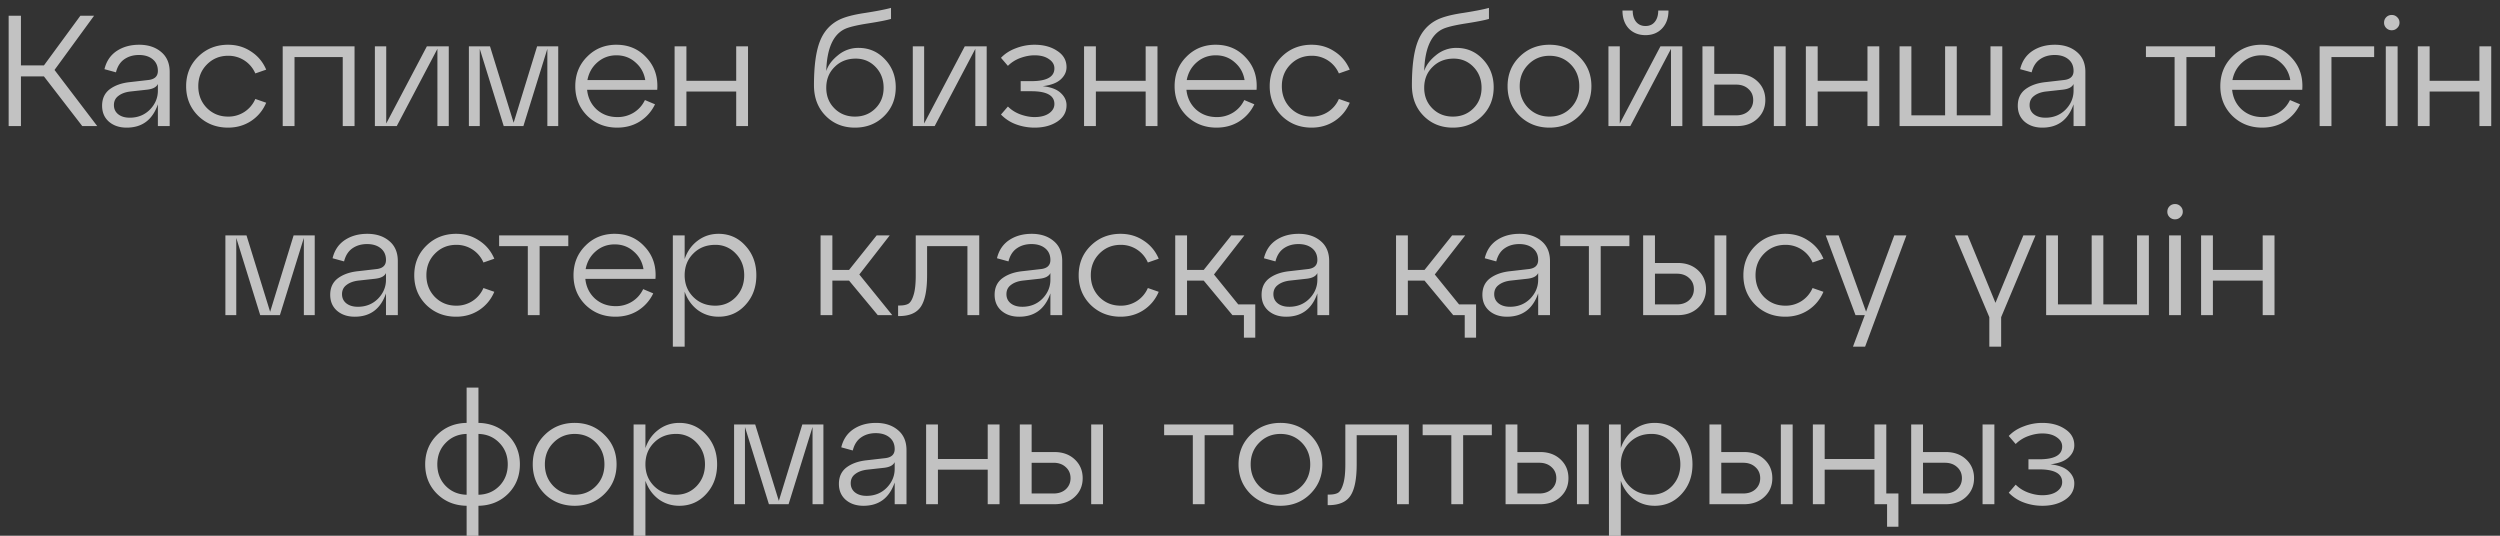 <?xml version="1.0" encoding="UTF-8"?> <svg xmlns="http://www.w3.org/2000/svg" width="238" height="51" fill="none"><rect width="100%" height="100%" fill="#333333" stroke="none"/> <path opacity=".7" d="M8.954 1.5 5.19 6.66 9.254 12H7.83L4.184 7.275h-2.19V12H.824V1.5h1.17v4.725h2.19L7.65 1.5h1.305Zm4.291 2.76c.86 0 1.56.23 2.1.69.54.45.81 1.085.81 1.905V12H15.03V9.93c-.51 1.48-1.5 2.22-2.97 2.22-.69 0-1.255-.19-1.695-.57-.43-.38-.645-.885-.645-1.515 0-.68.245-1.205.735-1.575.5-.37 1.145-.595 1.935-.675l1.695-.195c.63-.06.945-.35.945-.87 0-.47-.165-.84-.495-1.11-.33-.27-.765-.405-1.305-.405-.54 0-1.005.135-1.395.405-.39.27-.655.685-.795 1.245l-1.095-.3c.18-.75.565-1.325 1.155-1.725.6-.4 1.315-.6 2.145-.6Zm-.9 6.945c.77 0 1.41-.255 1.92-.765.51-.52.765-1.125.765-1.815v-.63c-.14.3-.48.48-1.02.54l-1.635.18c-.46.06-.83.2-1.11.42-.28.21-.42.5-.42.87 0 .36.135.65.405.87.28.22.645.33 1.095.33Zm6.516-.18c-.76-.76-1.14-1.7-1.14-2.82 0-1.12.38-2.055 1.14-2.805.77-.76 1.72-1.14 2.85-1.14.82 0 1.55.215 2.19.645.65.42 1.13.995 1.44 1.725l-1.035.36a2.771 2.771 0 0 0-2.595-1.68c-.8 0-1.474.28-2.024.84-.54.55-.81 1.235-.81 2.055 0 .82.27 1.51.81 2.07.55.55 1.224.825 2.024.825a2.771 2.771 0 0 0 2.595-1.68l1.035.36c-.31.73-.79 1.31-1.44 1.74-.64.42-1.37.63-2.19.63-1.13 0-2.08-.375-2.85-1.125Zm9.177.975h-1.125V4.41h6.84V12h-1.125V5.43h-4.59V12Zm8.73-.24 3.87-7.35h2.084V12h-1.08V4.65L37.773 12h-2.084V4.41h1.08v7.35Zm16.375-7.35V12h-1.035V4.65L49.828 12h-1.875l-2.28-7.35V12h-1.035V4.41h2.01l2.25 7.275 2.235-7.275h2.01Zm5.54-.15c1.17 0 2.13.415 2.88 1.245.76.82 1.094 1.835 1.004 3.045h-6.675c.08.76.385 1.385.915 1.875.54.48 1.195.72 1.965.72a2.89 2.89 0 0 0 1.575-.435c.46-.29.81-.685 1.05-1.185l.96.405c-.32.67-.795 1.21-1.425 1.62-.63.4-1.355.6-2.175.6-1.13 0-2.08-.375-2.85-1.125-.76-.76-1.14-1.7-1.14-2.82 0-1.12.375-2.055 1.125-2.805.75-.76 1.68-1.14 2.79-1.14Zm0 1.005c-.69 0-1.29.22-1.8.66-.51.44-.83 1.005-.96 1.695h5.504c-.11-.68-.42-1.24-.93-1.68-.5-.45-1.105-.675-1.815-.675ZM65.347 12h-1.125V4.41h1.125v3.285h4.74V4.41h1.125V12h-1.125V8.715h-4.74V12Zm16.388-7.44c1 0 1.84.365 2.52 1.095.68.72 1.02 1.605 1.02 2.655 0 1.1-.37 2.015-1.11 2.745-.74.73-1.665 1.095-2.775 1.095-1.12 0-2.05-.375-2.79-1.125-.74-.75-1.11-1.72-1.11-2.91 0-1.81.185-3.195.555-4.155.37-.96.99-1.655 1.86-2.085.55-.27 1.37-.485 2.46-.645 1.09-.17 1.91-.33 2.46-.48V1.8c-.39.12-1.13.265-2.22.435-1.08.17-1.815.35-2.205.54-1.1.54-1.68 1.87-1.74 3.99.17-.54.54-1.04 1.11-1.5a3 3 0 0 1 1.965-.705Zm-2.295 5.76c.52.52 1.17.78 1.95.78s1.43-.26 1.95-.78.78-1.175.78-1.965-.255-1.45-.765-1.98-1.14-.795-1.89-.795c-.81 0-1.48.265-2.01.795-.53.52-.795 1.18-.795 1.98 0 .79.26 1.445.78 1.965Zm8.537 1.44 3.87-7.35h2.085V12h-1.08V4.65L88.983 12h-2.085V4.41h1.08v7.35Zm11.276-3.555c.77.08 1.34.29 1.71.63.38.34.57.735.57 1.185 0 .65-.295 1.17-.885 1.56-.58.38-1.3.57-2.16.57-.61 0-1.2-.105-1.77-.315a3.836 3.836 0 0 1-1.425-.93l.66-.765c.33.33.725.58 1.185.75.47.17.92.255 1.35.255.57 0 1.025-.115 1.365-.345.35-.24.525-.54.525-.9 0-.81-.73-1.215-2.19-1.215h-1.02v-.96h1.02c1.46 0 2.19-.405 2.19-1.215 0-.36-.175-.655-.525-.885-.34-.24-.795-.36-1.365-.36-.43 0-.88.085-1.35.255-.46.17-.855.42-1.185.75l-.66-.765c.38-.4.855-.705 1.425-.915.57-.22 1.16-.33 1.77-.33.86 0 1.58.195 2.16.585.59.38.885.895.885 1.545 0 .45-.19.845-.57 1.185-.37.33-.94.54-1.71.63ZM104.327 12h-1.125V4.41h1.125v3.285h4.74V4.41h1.125V12h-1.125V8.715h-4.74V12Zm11.411-7.74c1.17 0 2.13.415 2.88 1.245.76.82 1.095 1.835 1.005 3.045h-6.675c.08.76.385 1.385.915 1.875.54.48 1.195.72 1.965.72a2.89 2.89 0 0 0 1.575-.435c.46-.29.81-.685 1.05-1.185l.96.405c-.32.67-.795 1.21-1.425 1.62-.63.4-1.355.6-2.175.6-1.13 0-2.08-.375-2.85-1.125-.76-.76-1.14-1.7-1.14-2.82 0-1.12.375-2.055 1.125-2.805.75-.76 1.68-1.14 2.79-1.14Zm0 1.005c-.69 0-1.29.22-1.8.66-.51.44-.83 1.005-.96 1.695h5.505c-.11-.68-.42-1.24-.93-1.68-.5-.45-1.105-.675-1.815-.675Zm6.278 5.76c-.76-.76-1.14-1.7-1.14-2.82 0-1.12.38-2.055 1.14-2.805.77-.76 1.72-1.14 2.85-1.14.82 0 1.55.215 2.19.645.65.42 1.13.995 1.44 1.725l-1.035.36a2.771 2.771 0 0 0-2.595-1.68c-.8 0-1.475.28-2.025.84-.54.55-.81 1.235-.81 2.055 0 .82.27 1.51.81 2.07.55.55 1.225.825 2.025.825a2.771 2.771 0 0 0 2.595-1.68l1.035.36c-.31.73-.79 1.31-1.44 1.74-.64.42-1.37.63-2.19.63-1.13 0-2.08-.375-2.85-1.125Zm16.643-6.465c1 0 1.84.365 2.52 1.095.68.72 1.02 1.605 1.02 2.655 0 1.1-.37 2.015-1.11 2.745-.74.73-1.665 1.095-2.775 1.095-1.12 0-2.05-.375-2.79-1.125-.74-.75-1.11-1.72-1.11-2.91 0-1.81.185-3.195.555-4.155.37-.96.99-1.655 1.86-2.085.55-.27 1.37-.485 2.46-.645 1.09-.17 1.91-.33 2.46-.48V1.8c-.39.12-1.13.265-2.22.435-1.08.17-1.815.35-2.205.54-1.1.54-1.68 1.87-1.74 3.99.17-.54.54-1.04 1.11-1.5a3 3 0 0 1 1.965-.705Zm-2.295 5.76c.52.52 1.17.78 1.95.78s1.43-.26 1.95-.78.78-1.175.78-1.965-.255-1.45-.765-1.98-1.14-.795-1.89-.795c-.81 0-1.48.265-2.01.795-.53.52-.795 1.18-.795 1.98 0 .79.26 1.445.78 1.965Zm8.298.705c-.76-.76-1.14-1.7-1.14-2.82 0-1.12.38-2.055 1.14-2.805.77-.76 1.72-1.14 2.85-1.14 1.13 0 2.075.38 2.835 1.14.77.75 1.155 1.685 1.155 2.805s-.385 2.06-1.155 2.82c-.76.75-1.705 1.125-2.835 1.125s-2.08-.375-2.85-1.125Zm.825-4.875c-.54.55-.81 1.235-.81 2.055 0 .82.27 1.51.81 2.07.55.55 1.225.825 2.025.825.81 0 1.485-.275 2.025-.825.54-.55.81-1.24.81-2.07 0-.83-.27-1.52-.81-2.07-.54-.55-1.215-.825-2.025-.825-.8 0-1.475.28-2.025.84Zm12.737-3.435c-.4.42-.925.63-1.575.63-.65 0-1.18-.21-1.59-.63-.4-.43-.6-1-.6-1.71h.975c0 .45.11.81.33 1.08.22.26.515.39.885.39.38 0 .675-.13.885-.39.22-.27.33-.63.33-1.08h.975c0 .71-.205 1.28-.615 1.71Zm-4.02 9.045 3.87-7.35h2.085V12h-1.08V4.65l-3.87 7.35h-2.085V4.41h1.08v7.35Zm11.17.24h-3.3V4.41h1.125v2.625h2.175c.79 0 1.435.235 1.935.705s.75 1.065.75 1.785c0 .71-.25 1.3-.75 1.77s-1.145.705-1.935.705Zm4.62 0h-1.125V4.41h1.125V12Zm-6.795-3.945v2.925h2.085c.48 0 .87-.135 1.17-.405.3-.28.45-.63.45-1.05 0-.43-.15-.78-.45-1.05-.3-.28-.69-.42-1.17-.42h-2.085ZM173.043 12h-1.125V4.41h1.125v3.285h4.74V4.41h1.125V12h-1.125V8.715h-4.74V12Zm17.576 0h-9.78V4.41h1.125v6.57h3.21V4.41h1.11v6.57h3.21V4.41h1.125V12Zm4.999-7.74c.86 0 1.56.23 2.1.69.54.45.81 1.085.81 1.905V12h-1.125V9.93c-.51 1.48-1.5 2.22-2.97 2.22-.69 0-1.255-.19-1.695-.57-.43-.38-.645-.885-.645-1.515 0-.68.245-1.205.735-1.575.5-.37 1.145-.595 1.935-.675l1.695-.195c.63-.06.945-.35.945-.87 0-.47-.165-.84-.495-1.11-.33-.27-.765-.405-1.305-.405-.54 0-1.005.135-1.395.405-.39.27-.655.685-.795 1.245l-1.095-.3c.18-.75.565-1.325 1.155-1.725.6-.4 1.315-.6 2.145-.6Zm-.9 6.945c.77 0 1.41-.255 1.92-.765.51-.52.765-1.125.765-1.815v-.63c-.14.3-.48.48-1.02.54l-1.635.18c-.46.06-.83.2-1.11.42-.28.21-.42.5-.42.87 0 .36.135.65.405.87.28.22.645.33 1.095.33Zm13.429.795h-1.125V5.43h-2.73V4.41h6.585v1.02h-2.73V12Zm7.142-7.74c1.17 0 2.13.415 2.88 1.245.76.82 1.095 1.835 1.005 3.045h-6.675c.08.76.385 1.385.915 1.875.54.48 1.195.72 1.965.72a2.89 2.89 0 0 0 1.575-.435c.46-.29.81-.685 1.05-1.185l.96.405c-.32.67-.795 1.21-1.425 1.62-.63.4-1.355.6-2.175.6-1.13 0-2.08-.375-2.85-1.125-.76-.76-1.14-1.7-1.14-2.82 0-1.12.375-2.055 1.125-2.805.75-.76 1.68-1.14 2.79-1.14Zm0 1.005c-.69 0-1.29.22-1.8.66-.51.44-.83 1.005-.96 1.695h5.505c-.11-.68-.42-1.24-.93-1.68-.5-.45-1.105-.675-1.815-.675ZM221.954 12h-1.125V4.41h5.19v1.02h-4.065V12Zm5.009-9.84c0-.21.07-.385.21-.525.14-.14.315-.21.525-.21.2 0 .37.07.51.21.15.14.225.315.225.525 0 .2-.075.37-.225.51-.14.14-.31.21-.51.21a.712.712 0 0 1-.525-.21.694.694 0 0 1-.21-.51Zm1.29 9.84h-1.125V4.41h1.125V12Zm3.047 0h-1.125V4.41h1.125v3.285h4.74V4.41h1.125V12h-1.125V8.715h-4.74V12ZM29.962 22.41V30h-1.035v-7.35L26.647 30h-1.875l-2.28-7.35V30h-1.035v-7.59h2.01l2.25 7.275 2.235-7.275h2.01Zm5-.15c.86 0 1.56.23 2.1.69.54.45.81 1.085.81 1.905V30h-1.126v-2.07c-.51 1.48-1.5 2.22-2.97 2.22-.69 0-1.255-.19-1.695-.57-.43-.38-.645-.885-.645-1.515 0-.68.245-1.205.735-1.575.5-.37 1.145-.595 1.935-.675l1.695-.195c.63-.06.945-.35.945-.87 0-.47-.165-.84-.495-1.11-.33-.27-.765-.405-1.305-.405-.54 0-1.005.135-1.395.405-.39.27-.655.685-.795 1.245l-1.095-.3c.18-.75.565-1.325 1.155-1.725.6-.4 1.315-.6 2.145-.6Zm-.9 6.945c.77 0 1.41-.255 1.92-.765.51-.52.764-1.125.764-1.815v-.63c-.14.3-.48.48-1.02.54l-1.635.18c-.46.06-.83.2-1.11.42-.28.21-.42.5-.42.87 0 .36.135.65.405.87.28.22.645.33 1.095.33Zm6.516-.18c-.76-.76-1.14-1.7-1.14-2.82 0-1.12.38-2.055 1.14-2.805.77-.76 1.72-1.14 2.85-1.14.82 0 1.55.215 2.19.645.65.42 1.13.995 1.44 1.725l-1.035.36a2.771 2.771 0 0 0-2.595-1.68c-.8 0-1.475.28-2.025.84-.54.55-.81 1.235-.81 2.055 0 .82.27 1.51.81 2.07.55.55 1.225.825 2.025.825a2.771 2.771 0 0 0 2.595-1.68l1.035.36c-.31.73-.79 1.31-1.44 1.74-.64.42-1.37.63-2.19.63-1.13 0-2.08-.375-2.85-1.125ZM51.372 30h-1.125v-6.57h-2.73v-1.02h6.585v1.02h-2.73V30Zm7.142-7.74c1.17 0 2.13.415 2.88 1.245.76.82 1.095 1.835 1.005 3.045h-6.675c.08.76.385 1.385.915 1.875.54.48 1.195.72 1.965.72a2.89 2.89 0 0 0 1.575-.435c.46-.29.81-.685 1.05-1.185l.96.405c-.32.67-.795 1.21-1.425 1.62-.63.4-1.355.6-2.175.6-1.13 0-2.08-.375-2.85-1.125-.76-.76-1.14-1.7-1.14-2.82 0-1.12.375-2.055 1.125-2.805.75-.76 1.68-1.14 2.79-1.14Zm0 1.005c-.69 0-1.29.22-1.8.66-.51.44-.83 1.005-.96 1.695h5.505c-.11-.68-.42-1.24-.93-1.68-.5-.45-1.105-.675-1.815-.675Zm9.89-1.005c1.03 0 1.885.38 2.565 1.14.69.75 1.035 1.685 1.035 2.805 0 1.13-.345 2.07-1.035 2.82-.68.75-1.535 1.125-2.565 1.125-.75 0-1.415-.215-1.995-.645-.57-.44-.98-1.02-1.23-1.74V33h-1.125V22.41h1.125v2.25c.25-.73.66-1.31 1.23-1.74.58-.44 1.245-.66 1.995-.66Zm-.315 6.84c.78 0 1.435-.275 1.965-.825.53-.56.795-1.25.795-2.07 0-.82-.265-1.505-.795-2.055a2.597 2.597 0 0 0-1.965-.84c-.84 0-1.535.275-2.085.825-.55.55-.825 1.24-.825 2.07 0 .83.275 1.52.825 2.07.55.55 1.245.825 2.085.825Zm16.613-6.69-2.895 3.72L84.942 30h-1.38l-2.73-3.285h-1.59V30h-1.125v-7.59h1.125v3.285h1.59l2.625-3.285h1.245Zm.887 7.68h-.09v-1.005h.135c.36 0 .64-.055.84-.165.2-.12.365-.395.495-.825.14-.43.21-1.06.21-1.89V22.41h6.045V30h-1.125v-6.57h-3.84v2.775c0 1.41-.2 2.41-.6 3-.4.59-1.09.885-2.07.885Zm12.624-7.83c.86 0 1.56.23 2.1.69.54.45.81 1.085.81 1.905V30h-1.125v-2.07c-.51 1.48-1.5 2.22-2.97 2.22-.69 0-1.255-.19-1.695-.57-.43-.38-.645-.885-.645-1.515 0-.68.245-1.205.735-1.575.5-.37 1.145-.595 1.935-.675l1.695-.195c.63-.06.945-.35.945-.87 0-.47-.165-.84-.495-1.11-.33-.27-.765-.405-1.305-.405-.54 0-1.005.135-1.395.405-.39.27-.655.685-.795 1.245l-1.095-.3c.18-.75.565-1.325 1.155-1.725.6-.4 1.315-.6 2.145-.6Zm-.9 6.945c.77 0 1.41-.255 1.92-.765.51-.52.765-1.125.765-1.815v-.63c-.14.3-.48.48-1.02.54l-1.635.18c-.46.06-.83.2-1.11.42-.28.21-.42.5-.42.87 0 .36.135.65.405.87.28.22.645.33 1.095.33Zm6.517-.18c-.76-.76-1.14-1.7-1.14-2.82 0-1.12.38-2.055 1.14-2.805.77-.76 1.72-1.14 2.85-1.14.82 0 1.55.215 2.19.645.65.42 1.13.995 1.44 1.725l-1.035.36a2.771 2.771 0 0 0-2.595-1.68c-.8 0-1.475.28-2.025.84-.54.55-.81 1.235-.81 2.055 0 .82.27 1.51.81 2.07.55.55 1.225.825 2.025.825a2.771 2.771 0 0 0 2.595-1.68l1.035.36c-.31.73-.79 1.31-1.44 1.74-.64.42-1.37.63-2.19.63-1.13 0-2.08-.375-2.85-1.125Zm11.741-2.895 2.31 2.85h1.62v3.165h-1.08V30h-1.095l-2.73-3.285h-1.59V30h-1.125v-7.59h1.125v3.285h1.59l2.625-3.285h1.245l-2.895 3.72Zm8.057-3.87c.86 0 1.56.23 2.1.69.54.45.81 1.085.81 1.905V30h-1.125v-2.07c-.51 1.48-1.5 2.22-2.97 2.22-.69 0-1.255-.19-1.695-.57-.43-.38-.645-.885-.645-1.515 0-.68.245-1.205.735-1.575.5-.37 1.145-.595 1.935-.675l1.695-.195c.63-.06.945-.35.945-.87 0-.47-.165-.84-.495-1.11-.33-.27-.765-.405-1.305-.405-.54 0-1.005.135-1.395.405-.39.27-.655.685-.795 1.245l-1.095-.3c.18-.75.565-1.325 1.155-1.725.6-.4 1.315-.6 2.145-.6Zm-.9 6.945c.77 0 1.41-.255 1.92-.765.51-.52.765-1.125.765-1.815v-.63c-.14.3-.48.48-1.02.54l-1.635.18c-.46.06-.83.2-1.11.42-.28.21-.42.5-.42.87 0 .36.135.65.405.87.28.22.645.33 1.095.33Zm13.864-3.075 2.31 2.85h1.62v3.165h-1.08V30h-1.095l-2.73-3.285h-1.59V30h-1.125v-7.59h1.125v3.285h1.59l2.625-3.285h1.245l-2.895 3.72Zm8.057-3.87c.86 0 1.56.23 2.1.69.54.45.81 1.085.81 1.905V30h-1.125v-2.07c-.51 1.48-1.5 2.22-2.97 2.22-.69 0-1.255-.19-1.695-.57-.43-.38-.645-.885-.645-1.515 0-.68.245-1.205.735-1.575.5-.37 1.145-.595 1.935-.675l1.695-.195c.63-.06.945-.35.945-.87 0-.47-.165-.84-.495-1.11-.33-.27-.765-.405-1.305-.405-.54 0-1.005.135-1.395.405-.39.27-.655.685-.795 1.245l-1.095-.3c.18-.75.565-1.325 1.155-1.725.6-.4 1.315-.6 2.145-.6Zm-.9 6.945c.77 0 1.41-.255 1.92-.765.51-.52.765-1.125.765-1.815v-.63c-.14.3-.48.48-1.02.54l-1.635.18c-.46.06-.83.2-1.11.42-.28.21-.42.5-.42.87 0 .36.135.65.405.87.28.22.645.33 1.095.33Zm8.638.795h-1.125v-6.57h-2.73v-1.02h6.585v1.02h-2.73V30Zm7.34 0h-3.3v-7.59h1.125v2.625h2.175c.79 0 1.435.235 1.935.705s.75 1.065.75 1.785c0 .71-.25 1.3-.75 1.77s-1.145.705-1.935.705Zm4.62 0h-1.125v-7.59h1.125V30Zm-6.795-3.945v2.925h2.085c.48 0 .87-.135 1.17-.405.3-.28.45-.63.45-1.05 0-.43-.15-.78-.45-1.05-.3-.28-.69-.42-1.17-.42h-2.085Zm9.559 2.97c-.76-.76-1.14-1.7-1.14-2.82 0-1.12.38-2.055 1.14-2.805.77-.76 1.72-1.14 2.85-1.14.82 0 1.55.215 2.19.645.65.42 1.13.995 1.44 1.725l-1.035.36a2.771 2.771 0 0 0-2.595-1.68c-.8 0-1.475.28-2.025.84-.54.55-.81 1.235-.81 2.055 0 .82.27 1.51.81 2.07.55.55 1.225.825 2.025.825a2.771 2.771 0 0 0 2.595-1.68l1.035.36c-.31.73-.79 1.31-1.44 1.74-.64.42-1.37.63-2.19.63-1.13 0-2.08-.375-2.85-1.125Zm10.538.645 2.685-7.26h1.155L177.559 33h-1.155l1.125-3h-.885l-2.835-7.59h1.23l2.61 7.26Zm12.32-.84 2.655-6.42h1.155l-3.27 7.785V33h-1.125v-2.805l-3.285-7.785h1.23l2.64 6.42ZM204.572 30h-9.78v-7.59h1.125v6.57h3.21v-6.57h1.11v6.57h3.21v-6.57h1.125V30Zm1.759-9.84c0-.21.07-.385.21-.525.14-.14.315-.21.525-.21.2 0 .37.07.51.21.15.14.225.315.225.525 0 .2-.075.37-.225.51-.14.14-.31.21-.51.21a.712.712 0 0 1-.525-.21.694.694 0 0 1-.21-.51Zm1.29 9.84h-1.125v-7.59h1.125V30Zm3.047 0h-1.125v-7.59h1.125v3.285h4.74V22.41h1.125V30h-1.125v-3.285h-4.74V30ZM49.493 44.205c0 1.12-.375 2.055-1.125 2.805-.75.74-1.69 1.12-2.82 1.14V51h-1.125v-2.85c-1.13-.02-2.07-.4-2.82-1.14-.75-.75-1.125-1.685-1.125-2.805 0-1.11.375-2.04 1.125-2.79s1.69-1.135 2.82-1.155V36.9h1.125v3.36c1.12.02 2.055.405 2.805 1.155.76.75 1.14 1.68 1.14 2.79Zm-7.065-2.04c-.53.54-.795 1.22-.795 2.04 0 .82.265 1.505.795 2.055.53.54 1.195.82 1.995.84v-5.79c-.8.02-1.465.305-1.995.855Zm3.12-.855v5.79c.8-.02 1.465-.3 1.995-.84.53-.55.795-1.235.795-2.055 0-.82-.265-1.5-.795-2.04-.53-.55-1.195-.835-1.995-.855Zm6.31 5.715c-.76-.76-1.14-1.7-1.14-2.82 0-1.12.38-2.055 1.14-2.805.77-.76 1.72-1.14 2.85-1.14 1.13 0 2.074.38 2.834 1.14.77.75 1.155 1.685 1.155 2.805s-.385 2.06-1.155 2.82c-.76.75-1.705 1.125-2.835 1.125s-2.08-.375-2.85-1.125Zm.824-4.875c-.54.55-.81 1.235-.81 2.055 0 .82.27 1.51.81 2.07.55.55 1.225.825 2.025.825.81 0 1.485-.275 2.025-.825.54-.55.81-1.24.81-2.07 0-.83-.27-1.52-.81-2.07-.54-.55-1.215-.825-2.025-.825-.8 0-1.475.28-2.025.84Zm11.987-1.89c1.03 0 1.885.38 2.565 1.14.69.75 1.035 1.685 1.035 2.805 0 1.13-.345 2.07-1.035 2.82-.68.75-1.535 1.125-2.565 1.125-.75 0-1.415-.215-1.995-.645-.57-.44-.98-1.02-1.23-1.74V51h-1.125V40.41h1.125v2.25c.25-.73.66-1.31 1.23-1.74.58-.44 1.245-.66 1.995-.66Zm-.315 6.84c.78 0 1.435-.275 1.965-.825.53-.56.795-1.25.795-2.07 0-.82-.265-1.505-.795-2.055a2.597 2.597 0 0 0-1.965-.84c-.84 0-1.535.275-2.085.825-.55.55-.825 1.24-.825 2.07 0 .83.275 1.52.825 2.07.55.55 1.245.825 2.085.825Zm14.035-6.69V48h-1.035v-7.35L75.074 48H73.2l-2.28-7.35V48h-1.035v-7.59h2.01l2.25 7.275 2.235-7.275h2.01Zm5-.15c.86 0 1.56.23 2.1.69.54.45.81 1.085.81 1.905V48h-1.125v-2.07c-.51 1.48-1.5 2.22-2.97 2.22-.69 0-1.255-.19-1.695-.57-.43-.38-.645-.885-.645-1.515 0-.68.245-1.205.735-1.575.5-.37 1.145-.595 1.935-.675l1.695-.195c.63-.06.945-.35.945-.87 0-.47-.165-.84-.495-1.11-.33-.27-.765-.405-1.305-.405-.54 0-1.005.135-1.395.405-.39.27-.655.685-.795 1.245l-1.095-.3c.18-.75.565-1.325 1.155-1.725.6-.4 1.315-.6 2.145-.6Zm-.9 6.945c.77 0 1.41-.255 1.92-.765.51-.52.765-1.125.765-1.815v-.63c-.14.3-.48.48-1.02.54l-1.635.18c-.46.06-.83.2-1.11.42-.28.21-.42.5-.42.87 0 .36.135.65.405.87.28.22.645.33 1.095.33Zm6.802.795h-1.125v-7.59h1.125v3.285h4.74V40.41h1.125V48H94.03v-3.285h-4.74V48Zm11.095 0h-3.3v-7.59h1.126v2.625h2.174c.79 0 1.435.235 1.935.705s.75 1.065.75 1.785c0 .71-.25 1.3-.75 1.77s-1.145.705-1.935.705Zm4.62 0h-1.125v-7.59h1.125V48Zm-6.794-3.945v2.925h2.084c.48 0 .87-.135 1.17-.405.3-.28.45-.63.45-1.05 0-.43-.15-.78-.45-1.05-.3-.28-.69-.42-1.17-.42h-2.085ZM114.681 48h-1.125v-6.57h-2.73v-1.02h6.585v1.02h-2.73V48Zm4.368-.975c-.76-.76-1.14-1.7-1.14-2.82 0-1.12.38-2.055 1.14-2.805.77-.76 1.72-1.14 2.85-1.14 1.13 0 2.075.38 2.835 1.14.77.75 1.155 1.685 1.155 2.805s-.385 2.06-1.155 2.82c-.76.75-1.705 1.125-2.835 1.125s-2.08-.375-2.85-1.125Zm.825-4.875c-.54.55-.81 1.235-.81 2.055 0 .82.27 1.51.81 2.07.55.55 1.225.825 2.025.825.81 0 1.485-.275 2.025-.825.54-.55.81-1.24.81-2.07 0-.83-.27-1.52-.81-2.07-.54-.55-1.215-.825-2.025-.825-.8 0-1.475.28-2.025.84Zm6.612 5.94h-.09v-1.005h.135c.36 0 .64-.055.84-.165.2-.12.365-.395.495-.825.14-.43.21-1.06.21-1.89V40.41h6.045V48h-1.125v-6.57h-3.84v2.775c0 1.41-.2 2.41-.6 3-.4.59-1.09.885-2.07.885Zm12.805-.09h-1.125v-6.57h-2.73v-1.02h6.585v1.02h-2.73V48Zm7.34 0h-3.3v-7.59h1.125v2.625h2.175c.79 0 1.435.235 1.935.705s.75 1.065.75 1.785c0 .71-.25 1.3-.75 1.77s-1.145.705-1.935.705Zm4.62 0h-1.125v-7.59h1.125V48Zm-6.795-3.945v2.925h2.085c.48 0 .87-.135 1.17-.405.3-.28.45-.63.45-1.05 0-.43-.15-.78-.45-1.05-.3-.28-.69-.42-1.17-.42h-2.085Zm13.068-3.795c1.03 0 1.885.38 2.565 1.14.69.75 1.035 1.685 1.035 2.805 0 1.13-.345 2.07-1.035 2.82-.68.75-1.535 1.125-2.565 1.125-.75 0-1.415-.215-1.995-.645-.57-.44-.98-1.02-1.23-1.74V51h-1.125V40.41h1.125v2.25c.25-.73.66-1.31 1.23-1.74.58-.44 1.245-.66 1.995-.66Zm-.315 6.84c.78 0 1.435-.275 1.965-.825.53-.56.795-1.25.795-2.07 0-.82-.265-1.505-.795-2.055a2.597 2.597 0 0 0-1.965-.84c-.84 0-1.535.275-2.085.825-.55.55-.825 1.24-.825 2.07 0 .83.275 1.52.825 2.07.55.55 1.245.825 2.085.825Zm8.831.9h-3.3v-7.59h1.125v2.625h2.175c.79 0 1.435.235 1.935.705s.75 1.065.75 1.785c0 .71-.25 1.3-.75 1.77s-1.145.705-1.935.705Zm4.62 0h-1.125v-7.59h1.125V48Zm-6.795-3.945v2.925h2.085c.48 0 .87-.135 1.17-.405.3-.28.45-.63.45-1.05 0-.43-.15-.78-.45-1.05-.3-.28-.69-.42-1.17-.42h-2.085Zm15.709-3.645v6.57h1.155v3.165h-1.08V48h-1.2v-3.285h-4.74V48h-1.125v-7.59h1.125v3.285h4.74V40.41h1.125Zm5.67 7.59h-3.3v-7.59h1.125v2.625h2.175c.79 0 1.435.235 1.935.705s.75 1.065.75 1.785c0 .71-.25 1.3-.75 1.77s-1.145.705-1.935.705Zm4.62 0h-1.125v-7.59h1.125V48Zm-6.795-3.945v2.925h2.085c.48 0 .87-.135 1.17-.405.3-.28.45-.63.45-1.05 0-.43-.15-.78-.45-1.05-.3-.28-.69-.42-1.17-.42h-2.085Zm12.124.15c.77.08 1.34.29 1.71.63.38.34.57.735.57 1.185 0 .65-.295 1.17-.885 1.56-.58.38-1.3.57-2.16.57-.61 0-1.2-.105-1.77-.315a3.836 3.836 0 0 1-1.425-.93l.66-.765c.33.33.725.58 1.185.75.47.17.92.255 1.35.255.57 0 1.025-.115 1.365-.345.35-.24.525-.54.525-.9 0-.81-.73-1.215-2.19-1.215h-1.02v-.96h1.02c1.46 0 2.19-.405 2.19-1.215 0-.36-.175-.655-.525-.885-.34-.24-.795-.36-1.365-.36-.43 0-.88.085-1.35.255-.46.17-.855.42-1.185.75l-.66-.765c.38-.4.855-.705 1.425-.915.57-.22 1.16-.33 1.77-.33.86 0 1.58.195 2.16.585.59.38.885.895.885 1.545 0 .45-.19.845-.57 1.185-.37.33-.94.54-1.71.63Z" fill="#fff"></path> </svg> 